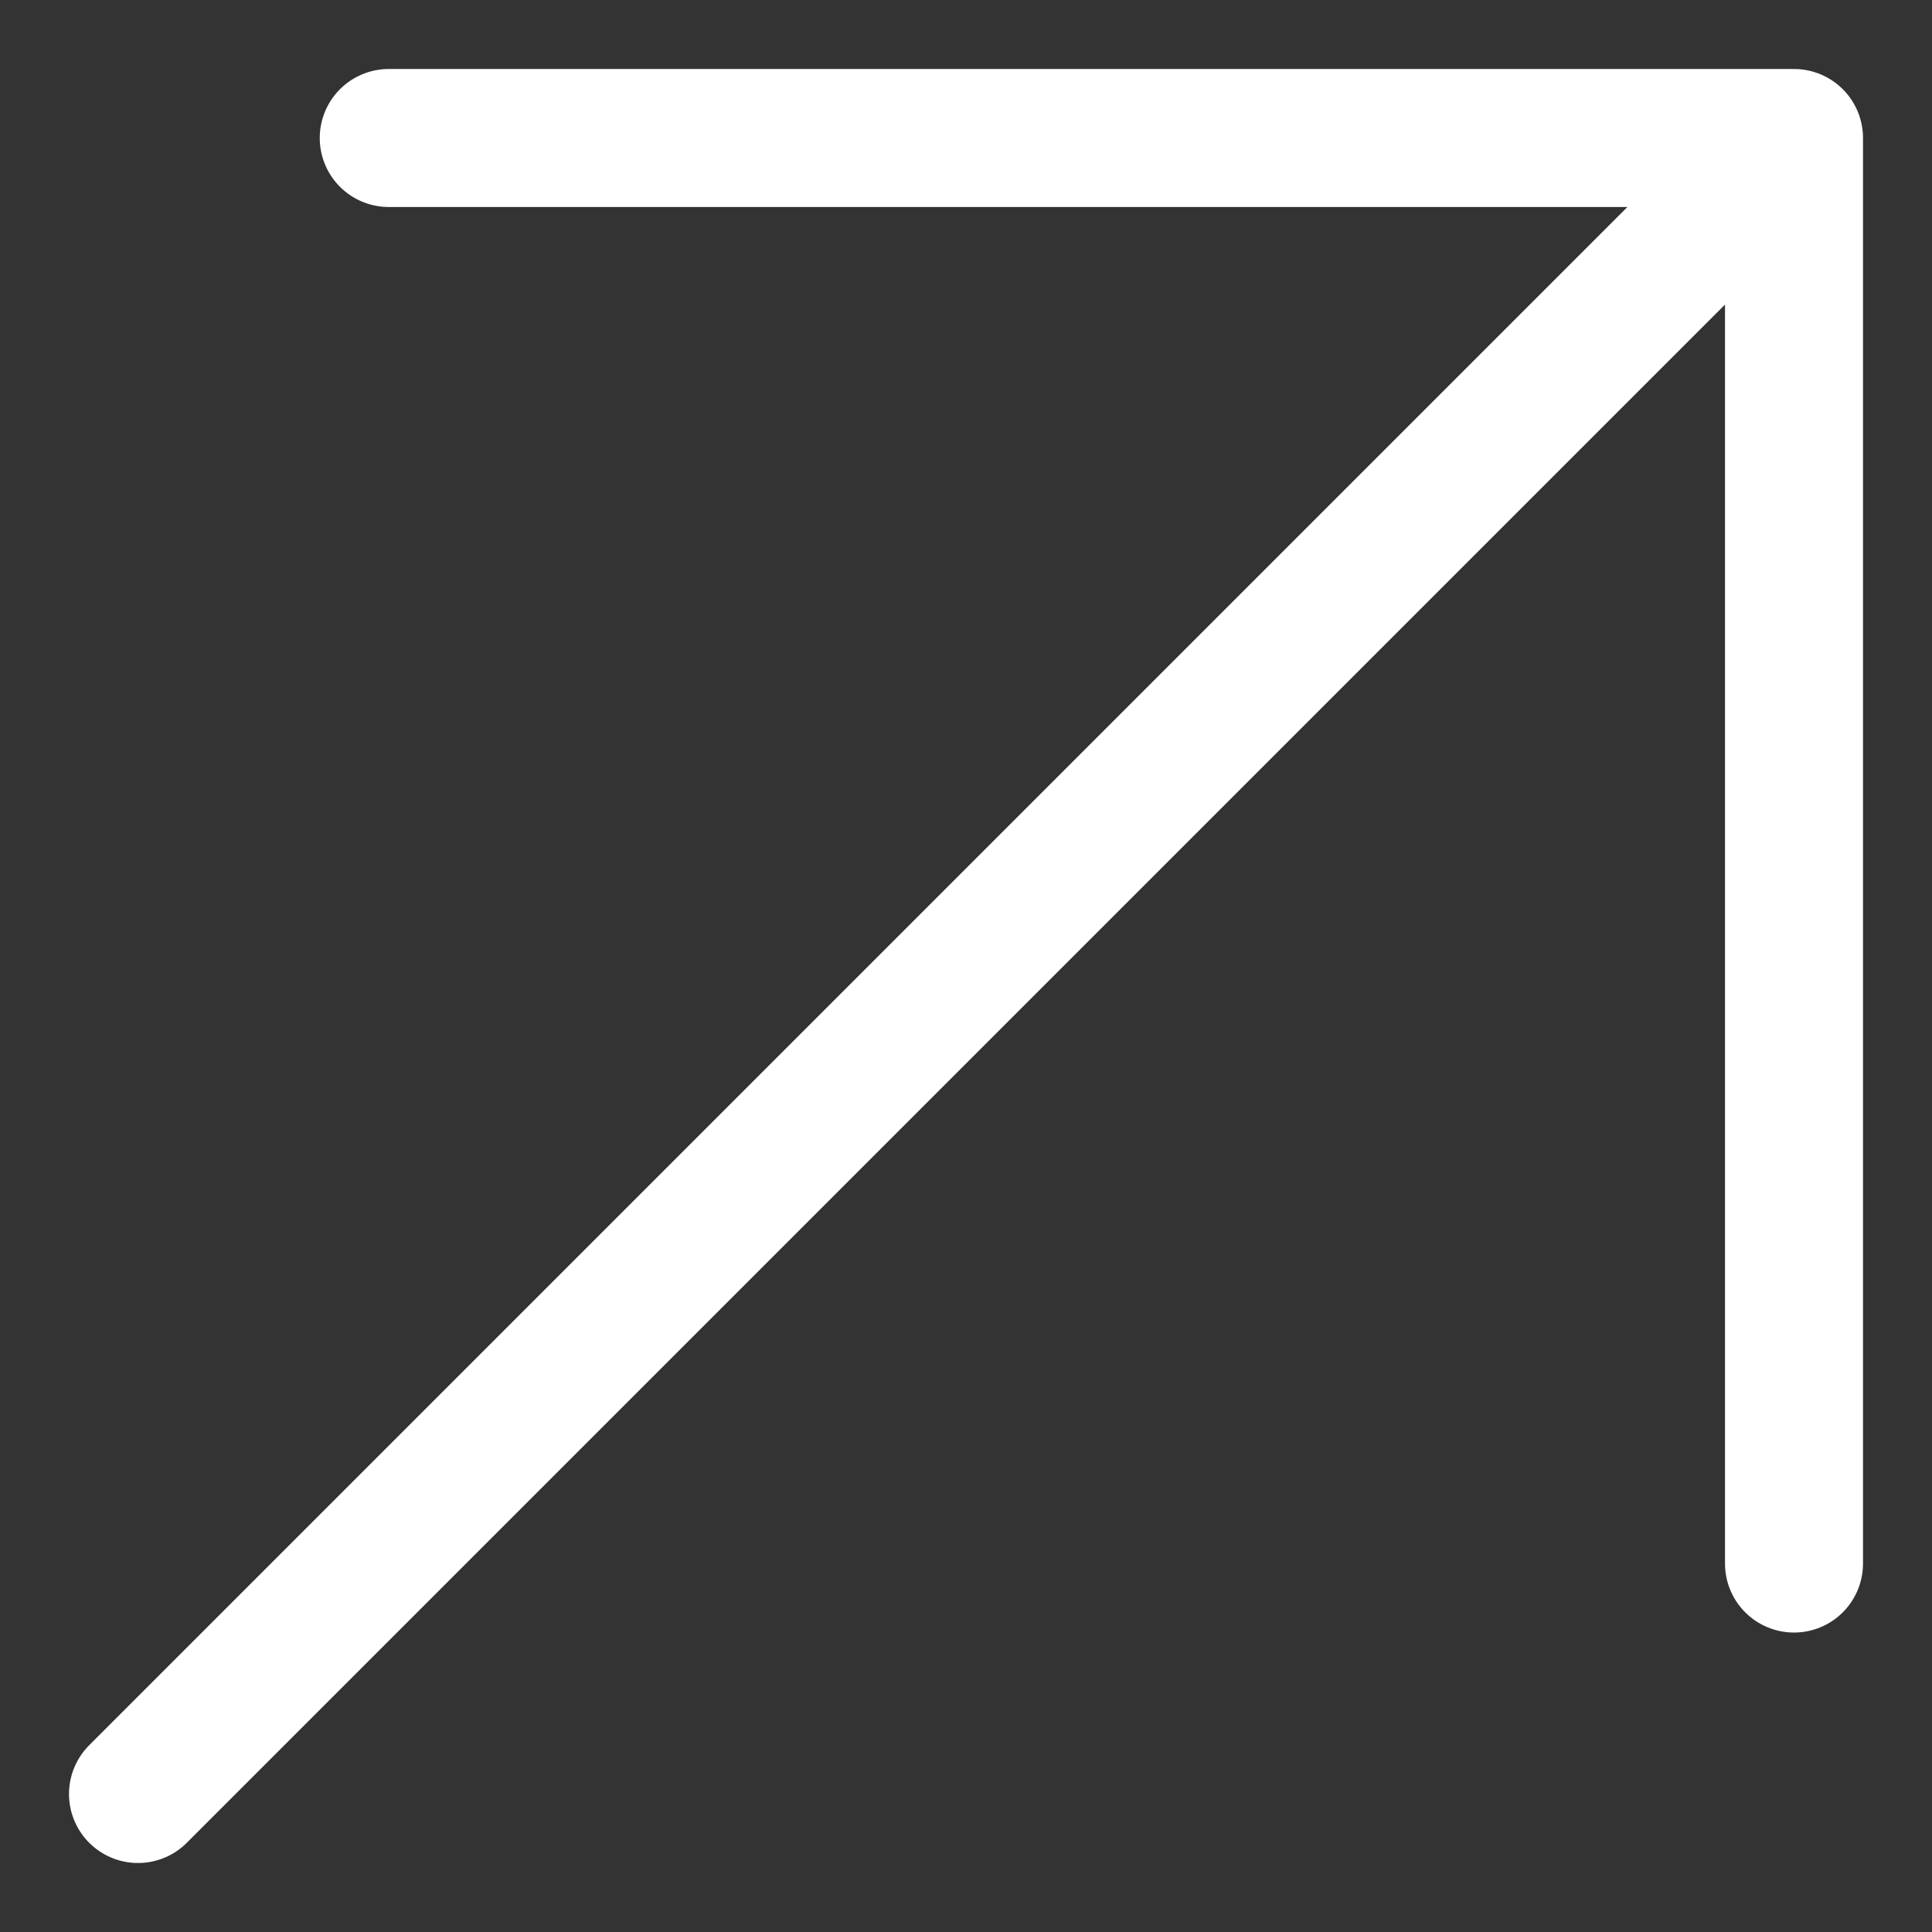 <?xml version="1.0" encoding="UTF-8"?> <svg xmlns="http://www.w3.org/2000/svg" width="14" height="14" viewBox="0 0 14 14" fill="none"><rect x="0" y="0" width="14" height="14" fill="#333333" stroke="none"/><path d="M13 11.33L13 1M13 1L2.817 1M13 1L1 13" stroke="white" stroke-linecap="round" stroke-linejoin="round"></path></svg> 